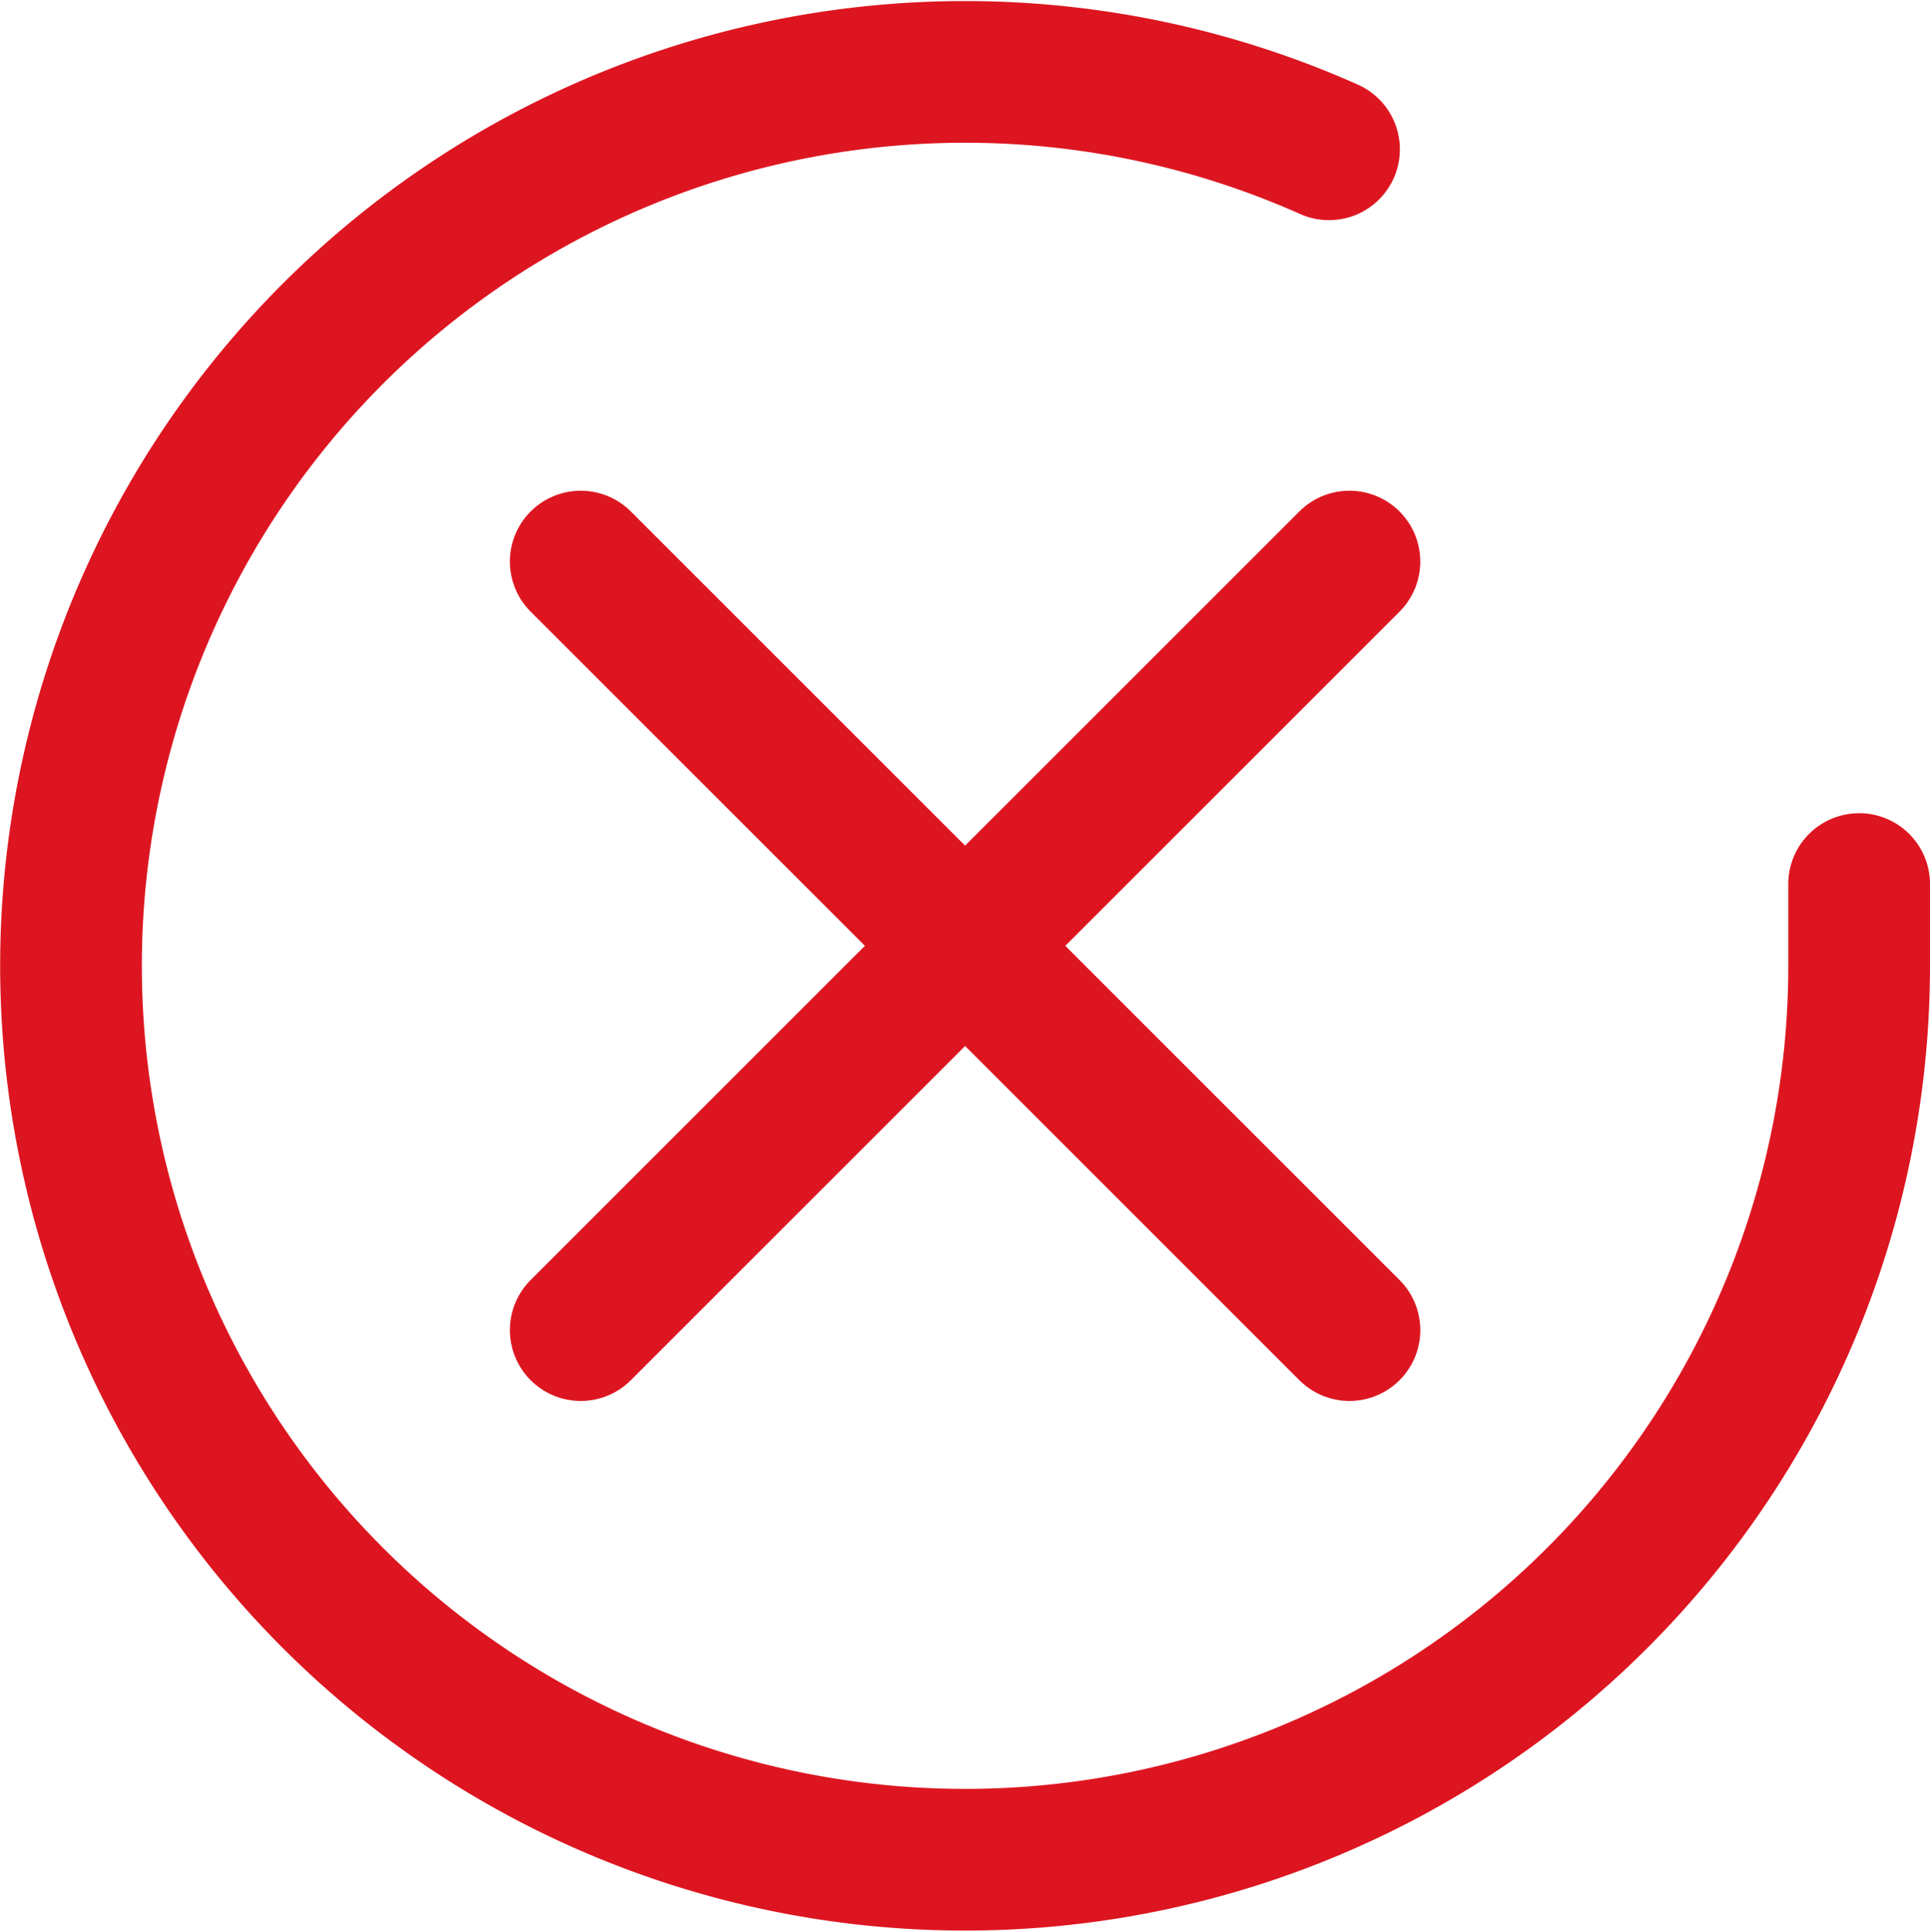 <svg xmlns="http://www.w3.org/2000/svg" width="122.583" height="122.715" viewBox="0 0 122.583 122.715">
  <g id="Icon" transform="translate(4.511 4.566)">
    <g id="Raggruppa_281" data-name="Raggruppa 281">
      <path id="Path" d="M113.571,51.593v5.224A56.786,56.786,0,1,1,79.9,4.919" fill="none" stroke="#dd1520" stroke-linecap="round" stroke-linejoin="round" stroke-width="9"/>
      <path id="Tracciato_268" data-name="Tracciato 268" d="M34.476,35.073,83.3,83.895" transform="translate(-2.101 -3.966)" fill="none" stroke="#dd1520" stroke-linecap="round" stroke-width="9"/>
      <path id="Tracciato_269" data-name="Tracciato 269" d="M0,0,48.822,48.822" transform="translate(81.197 31.107) rotate(90)" fill="none" stroke="#dd1520" stroke-linecap="round" stroke-width="9"/>
    </g>
  </g>
</svg>
